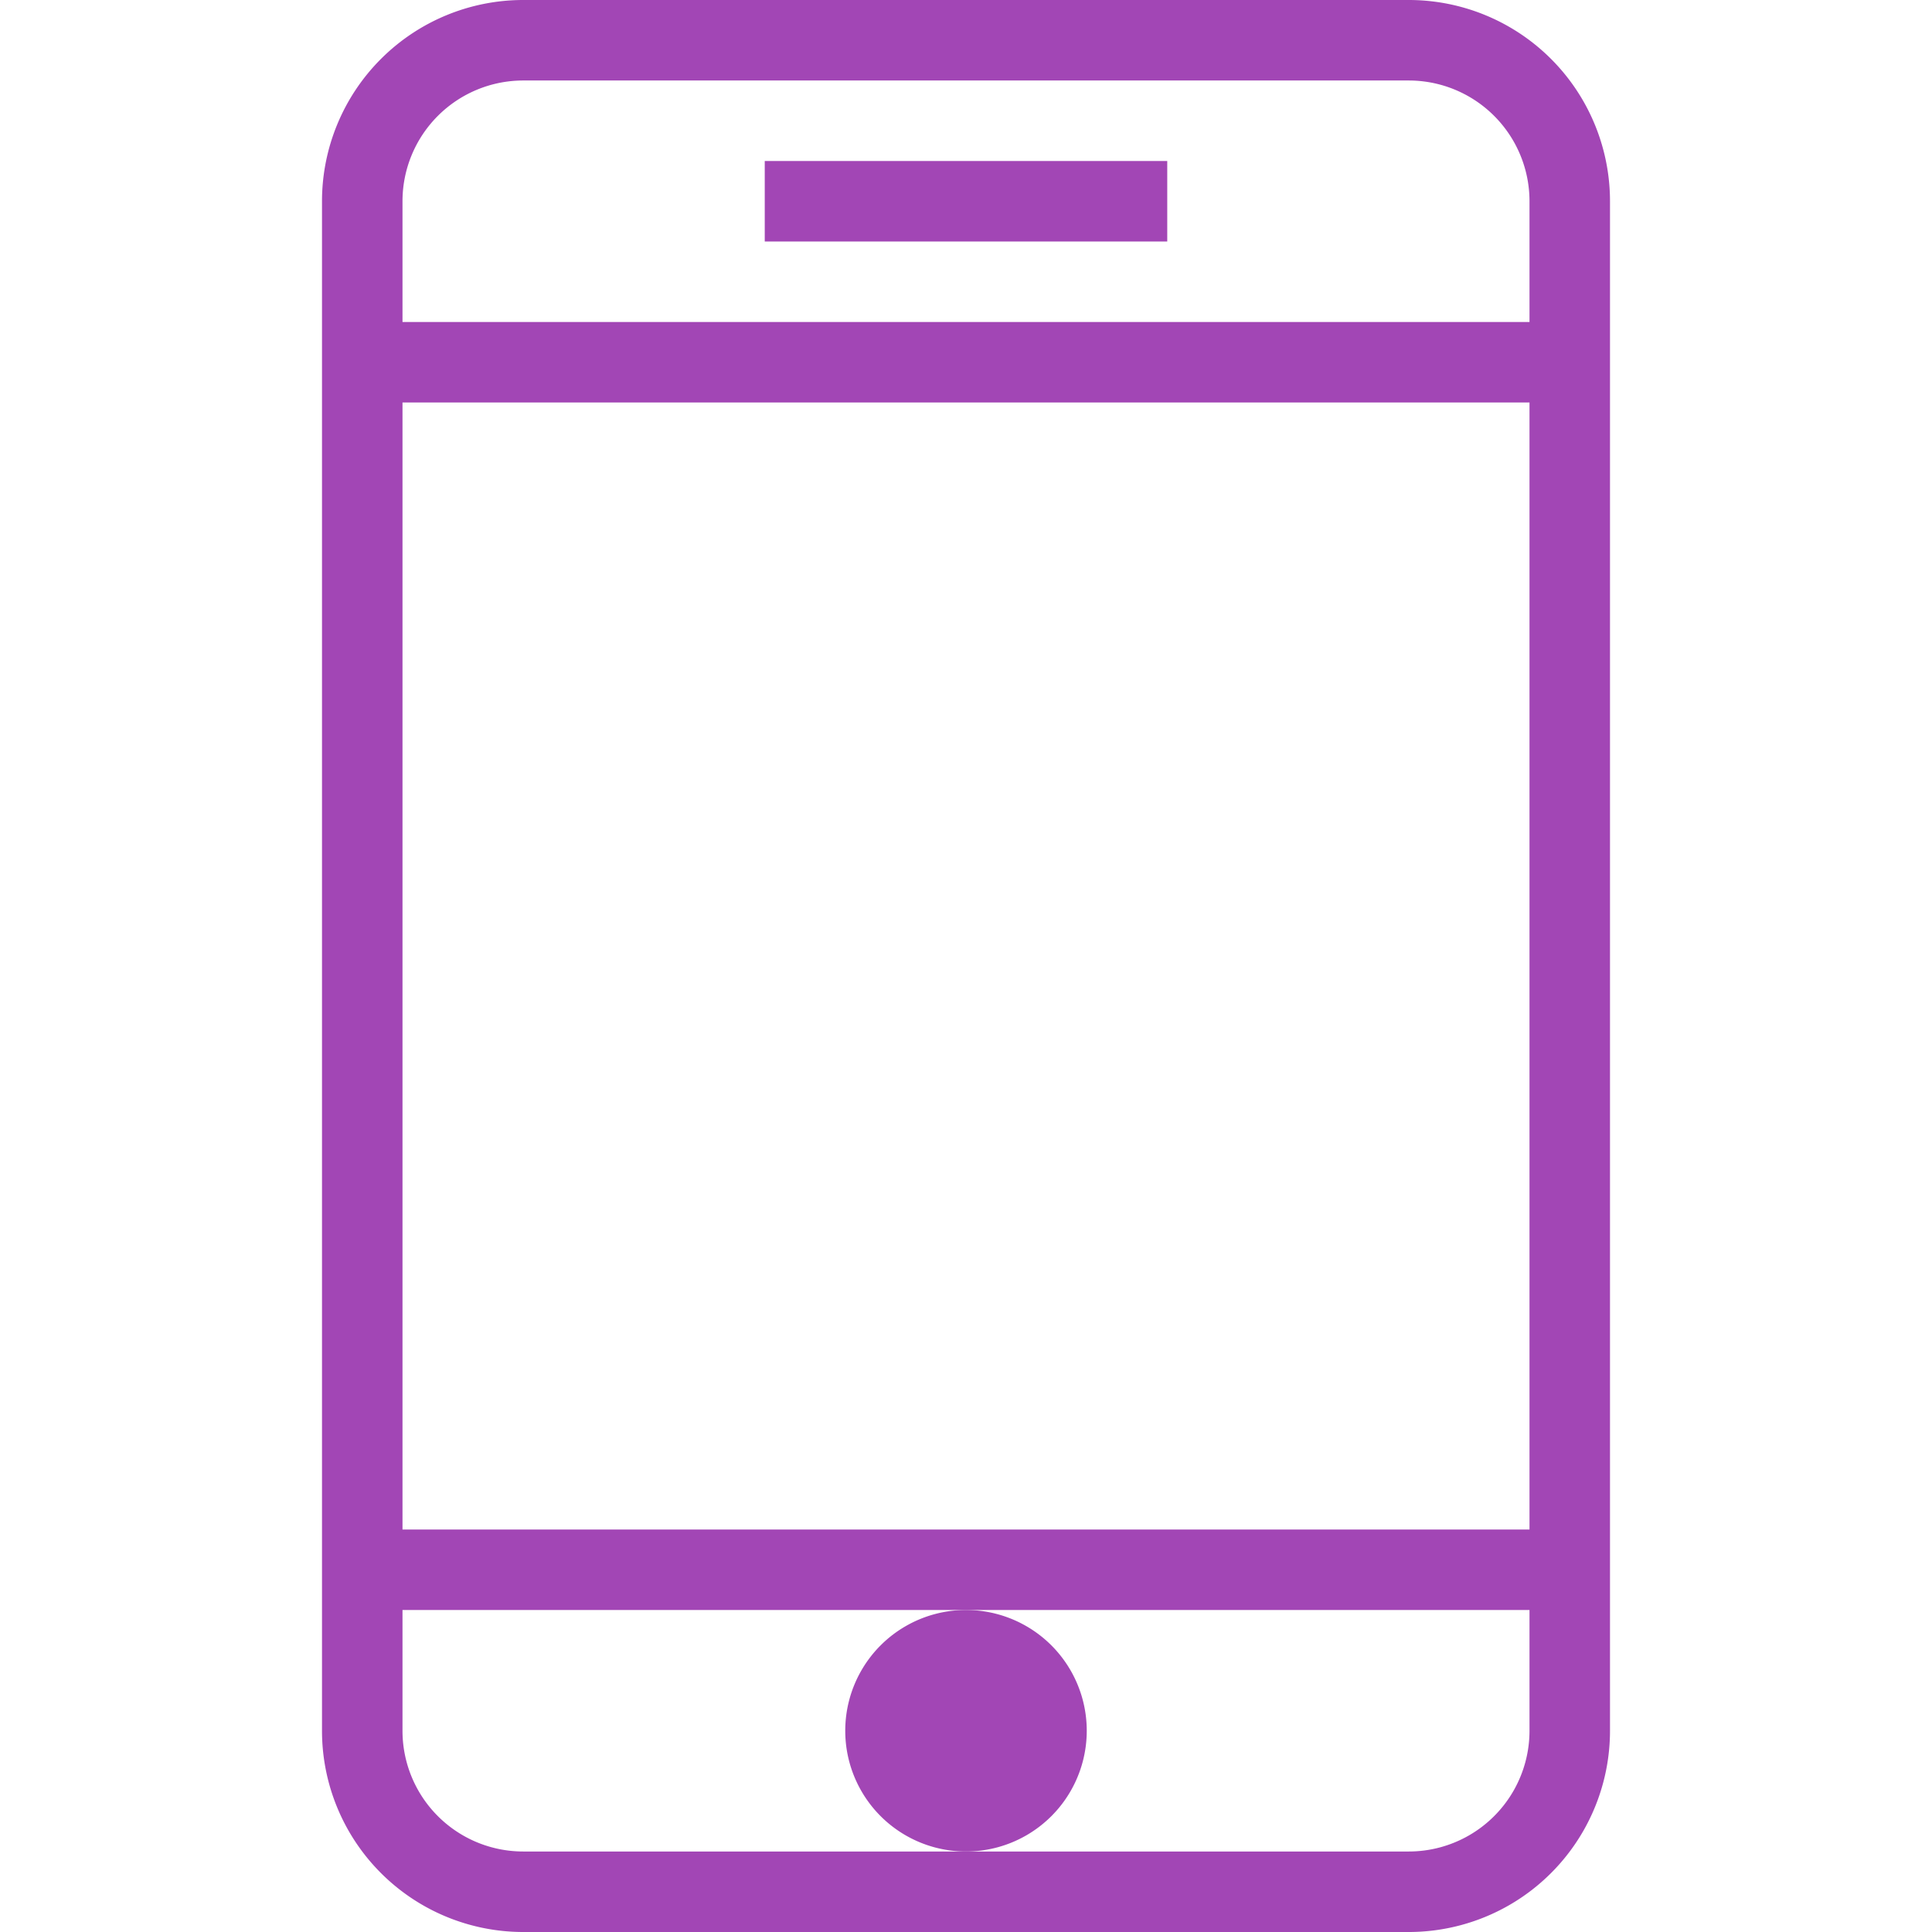 <svg xmlns="http://www.w3.org/2000/svg" viewBox="0 0 48 48" style="stroke: #A246B5;">
  <g stroke-width="2" fill="none" fill-rule="evenodd">
    <path d="M39 43a4 4 0 0 1-4 4H13a4 4 0 0 1-4-4V5a4 4 0 0 1 4-4h22a4 4 0 0 1 4 4v38zm0-34H9m30 30H9"/>
    <path d="M24 41a2 2 0 1 0 0 4 2 2 0 0 0 0-4" fill="#A246B5"/>
    <path d="M19 5h10"/>
  </g>
</svg>